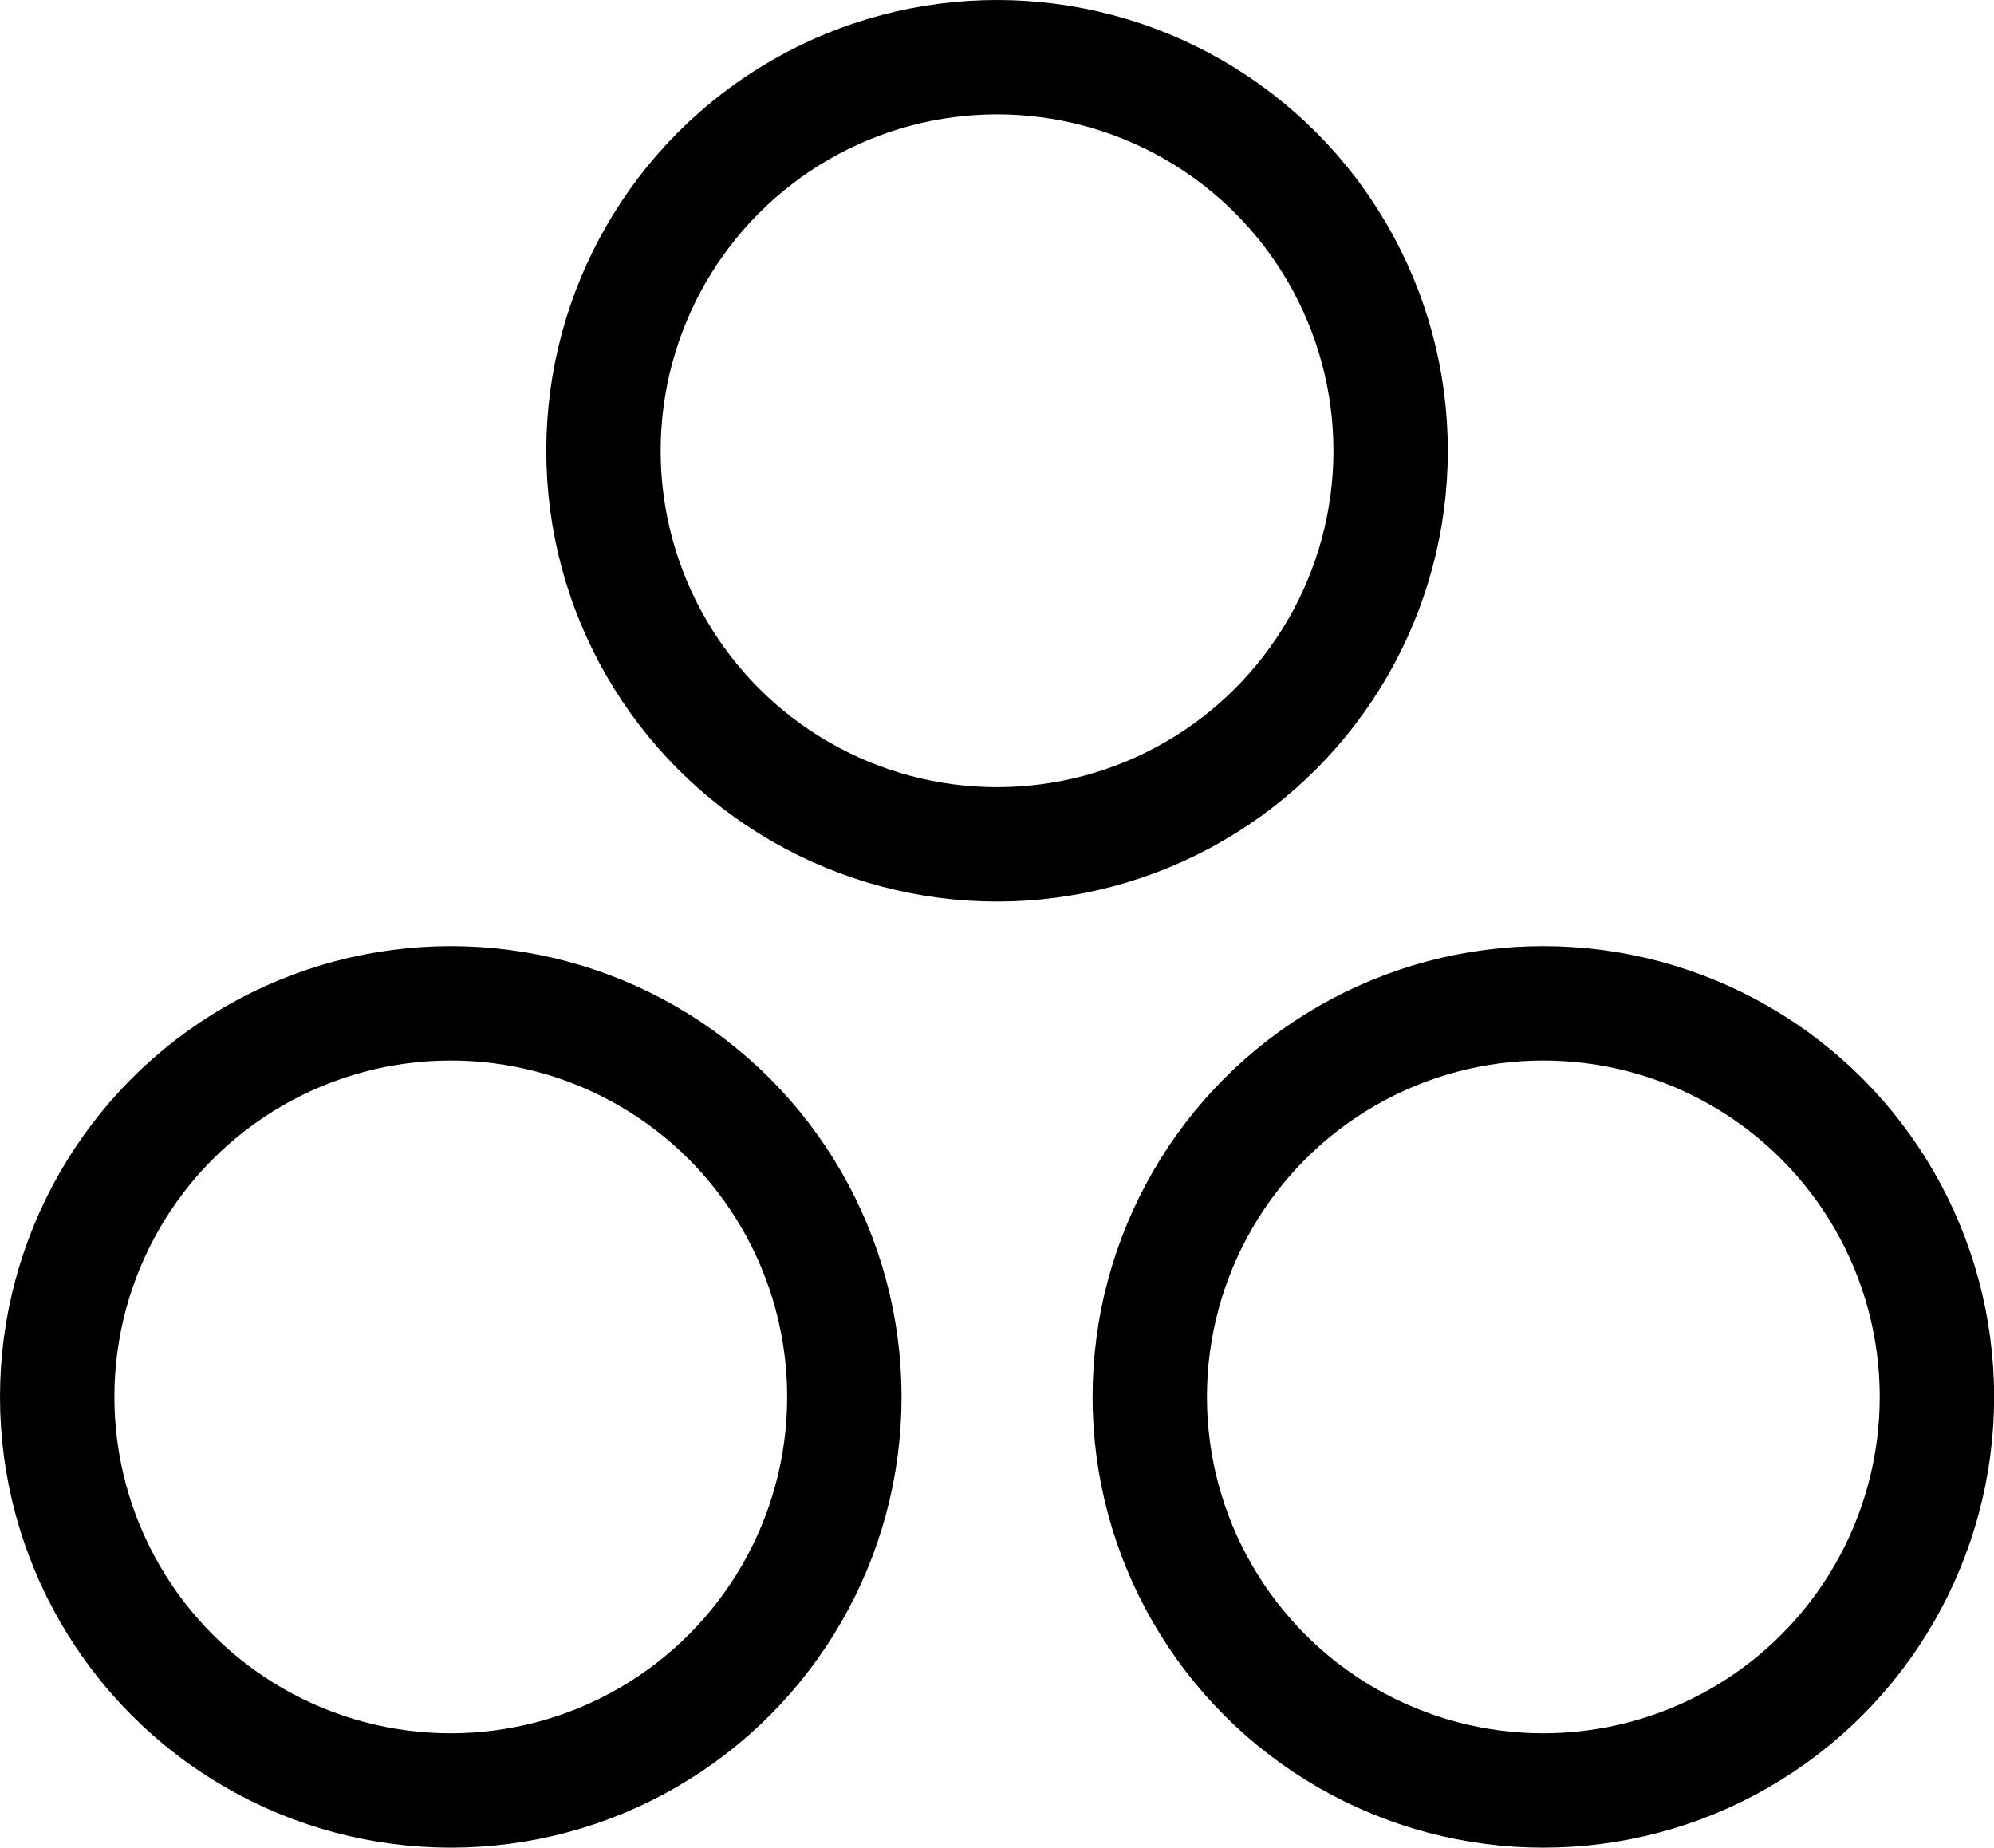 <svg xmlns="http://www.w3.org/2000/svg" width="17.433" height="16.154" viewBox="0 0 17.433 16.154">
  <g id="Group_5346" data-name="Group 5346" transform="translate(-787.113 -1831.218)">
    <circle id="Ellipse_1509" data-name="Ellipse 1509" cx="3.441" cy="3.441" r="3.441" transform="translate(792.389 1831.718)" fill="none" stroke="#000" stroke-width="1"/>
    <circle id="Ellipse_1510" data-name="Ellipse 1510" cx="3.441" cy="3.441" r="3.441" transform="translate(787.613 1839.99)" fill="none" stroke="#000" stroke-width="1"/>
    <circle id="Ellipse_1511" data-name="Ellipse 1511" cx="3.441" cy="3.441" r="3.441" transform="translate(797.165 1839.99)" fill="none" stroke="#000" stroke-width="1"/>
  </g>
</svg>
